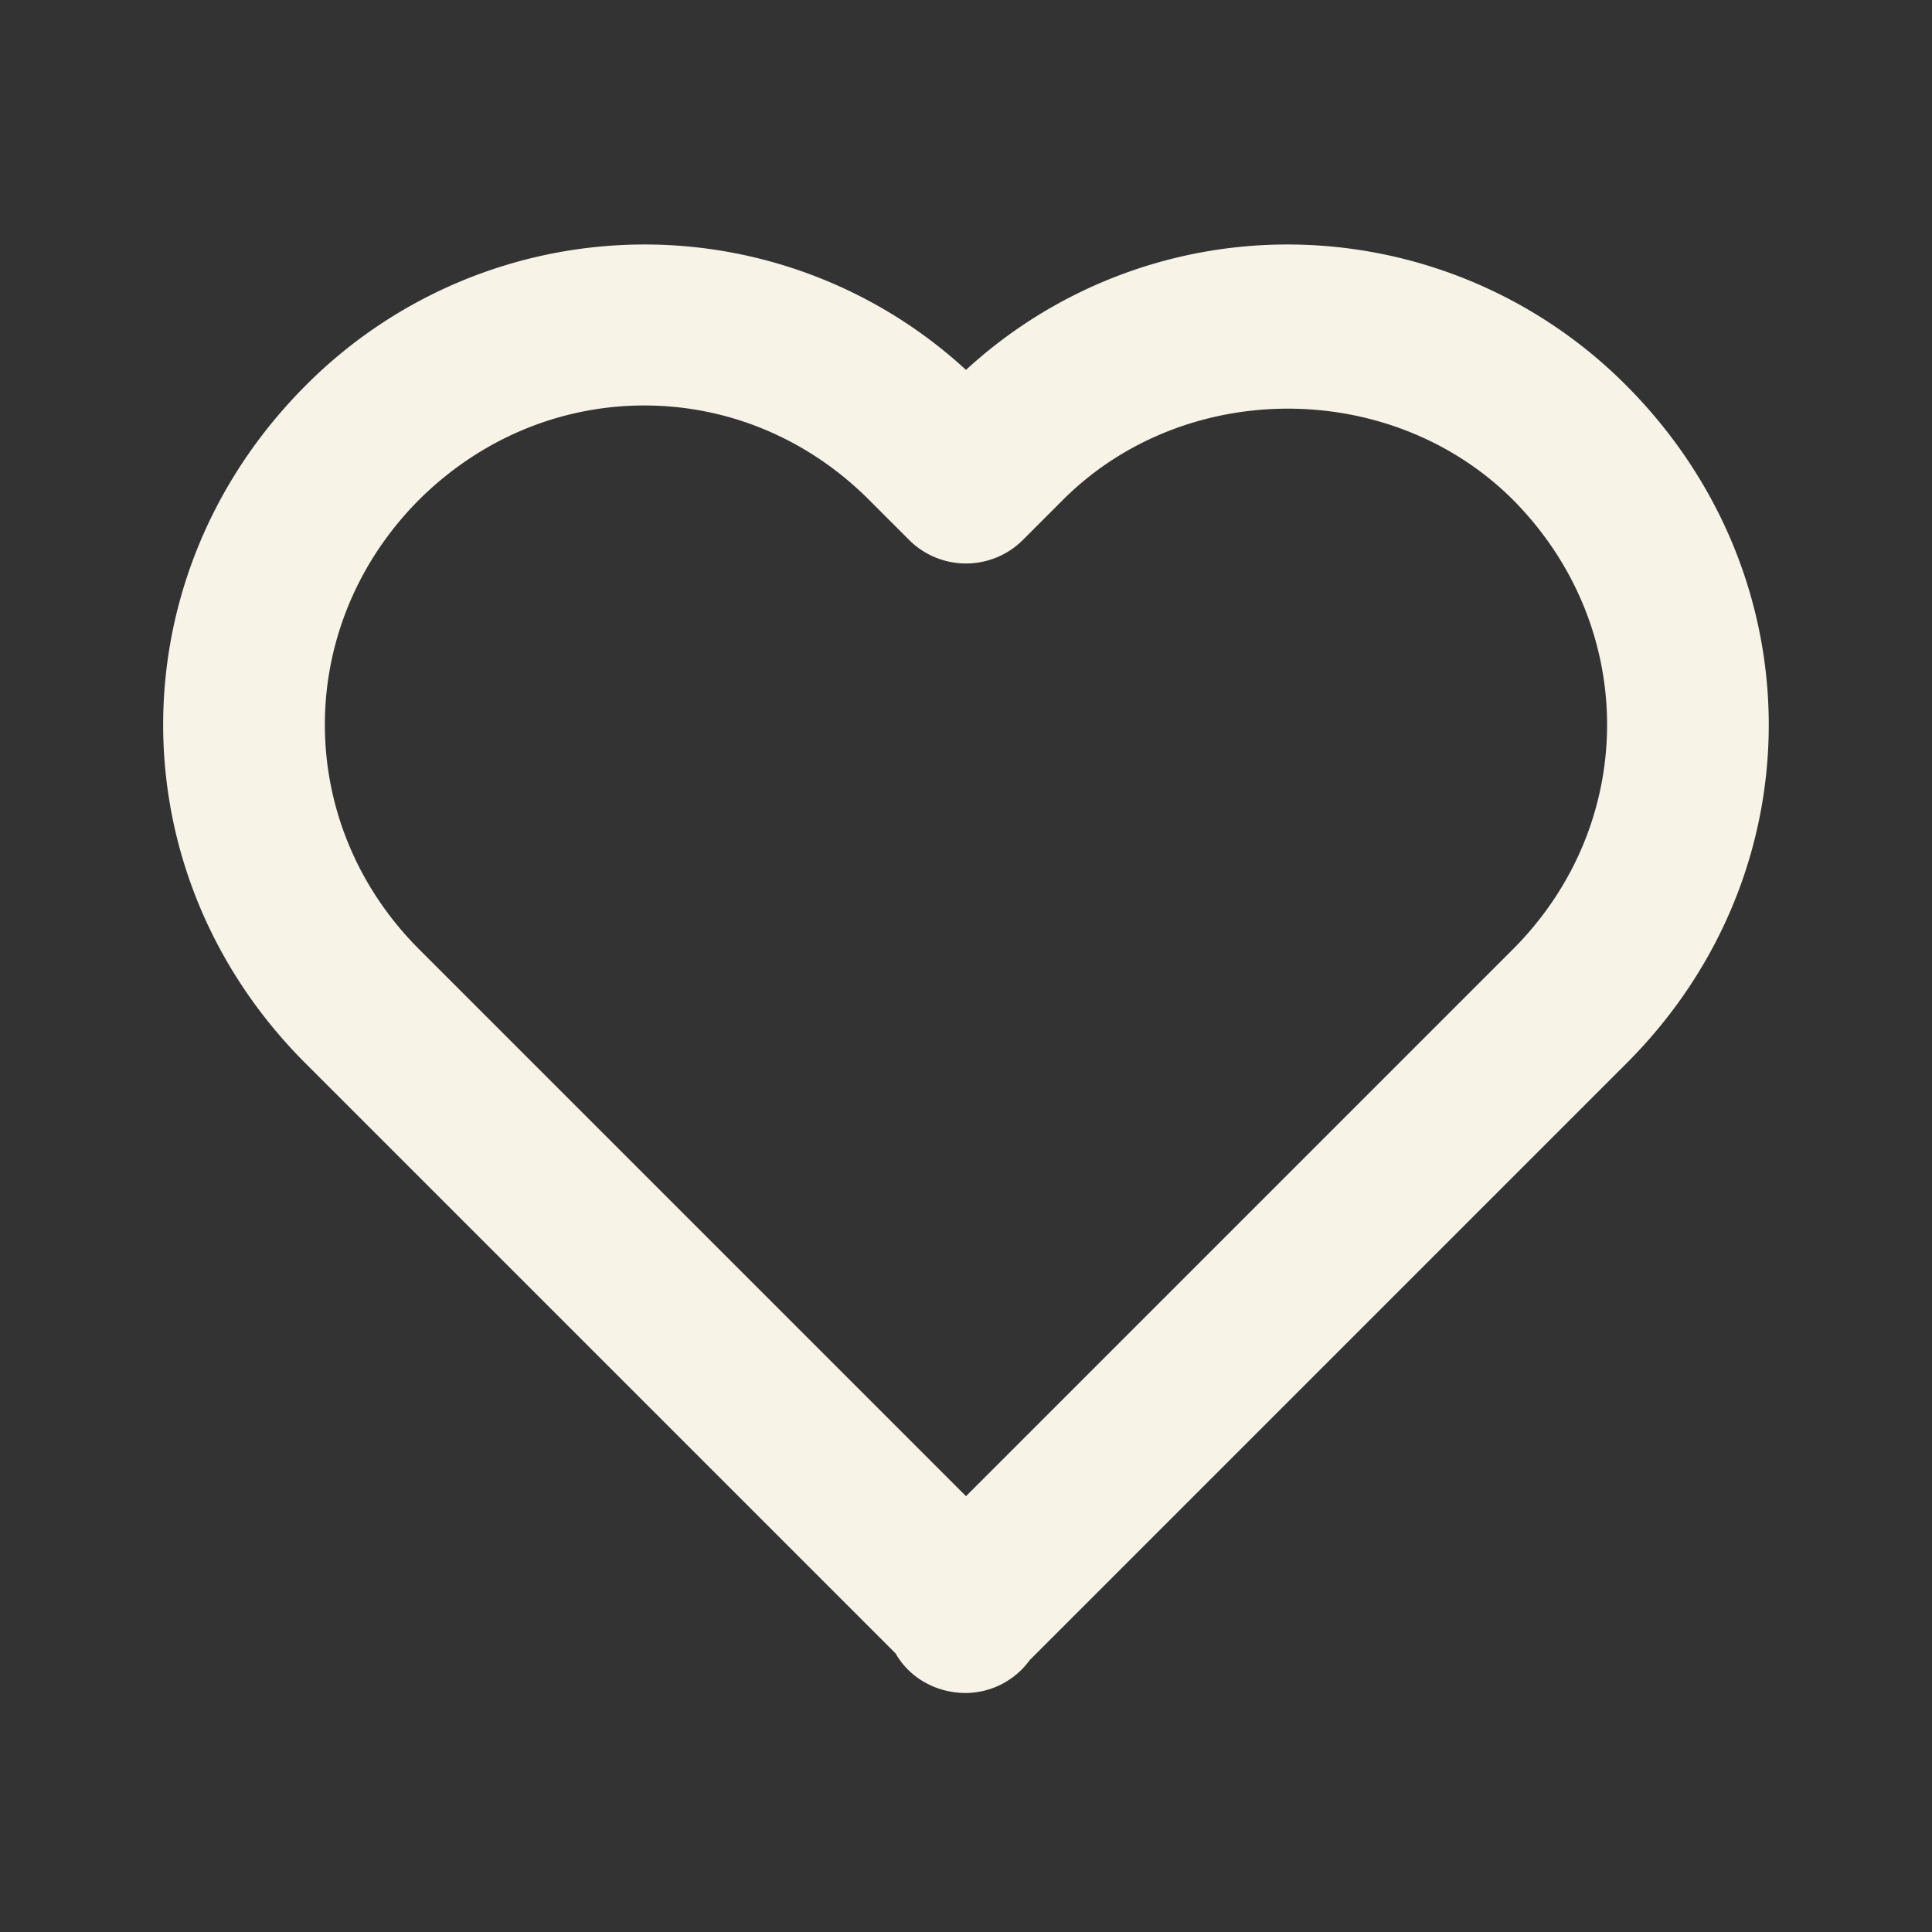 <svg xmlns="http://www.w3.org/2000/svg" width="24" height="24" viewBox="0 0 24 24"><rect x="0" y="0" width="24" height="24" fill="#333333" stroke="none"/><path fill="#f7f3e7" d="M12 4.595a5.9 5.9 0 0 0-3.996-1.558a5.94 5.94 0 0 0-4.213 1.758c-2.353 2.363-2.352 6.059.002 8.412l7.332 7.332c.17.299.498.492.875.492a.99.99 0 0 0 .792-.409l7.415-7.415c2.354-2.354 2.354-6.049-.002-8.416a5.94 5.94 0 0 0-4.209-1.754A5.9 5.9 0 0 0 12 4.595m6.791 1.61c1.563 1.571 1.564 4.025.002 5.588L12 18.586l-6.793-6.793c-1.562-1.563-1.561-4.017-.002-5.584c.76-.756 1.754-1.172 2.799-1.172s2.035.416 2.789 1.17l.5.5a1 1 0 0 0 1.414 0l.5-.5c1.512-1.509 4.074-1.505 5.584-.002"/></svg>